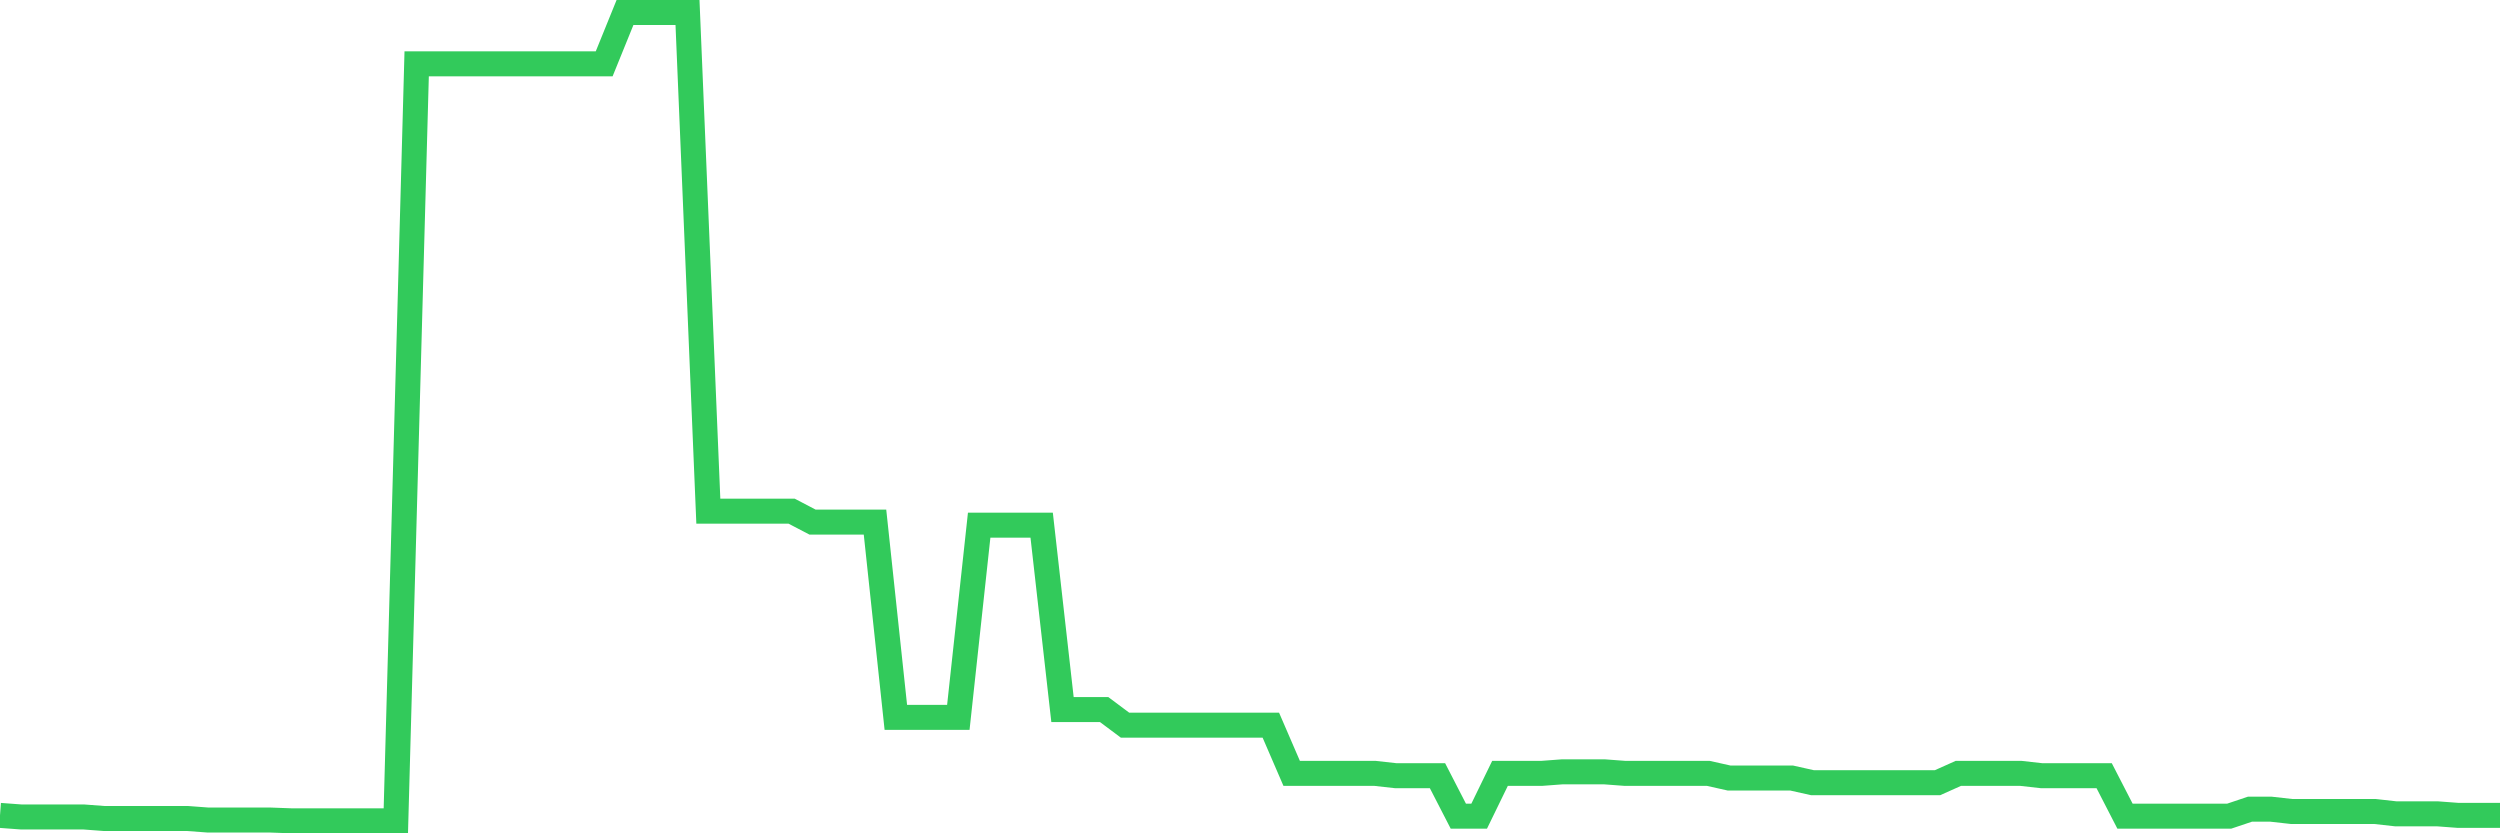 <svg
  xmlns="http://www.w3.org/2000/svg"
  xmlns:xlink="http://www.w3.org/1999/xlink"
  width="120"
  height="40"
  viewBox="0 0 120 40"
  preserveAspectRatio="none"
>
  <polyline
    points="0,39.139 1,39.213 2,39.213 3,39.213 4,39.213 5,39.288 6,39.288 7,39.288 8,39.288 9,39.288 10,39.363 11,39.363 12,39.363 13,39.363 14,39.4 15,39.4 16,39.4 17,39.4 18,39.4 19,39.4 20,3.065 21,3.065 22,3.065 23,3.065 24,3.065 25,3.065 26,3.065 27,3.065 28,3.065 29,3.065 30,0.6 31,0.6 32,0.6 33,0.6 34,24.537 35,24.537 36,24.537 37,24.537 38,24.537 39,25.06 40,25.06 41,25.06 42,25.06 43,34.433 44,34.433 45,34.433 46,34.433 47,25.209 48,25.209 49,25.209 50,25.209 51,34.06 52,34.06 53,34.06 54,34.807 55,34.807 56,34.807 57,34.807 58,34.807 59,34.807 60,34.807 61,34.807 62,37.122 63,37.122 64,37.122 65,37.122 66,37.122 67,37.234 68,37.234 69,37.234 70,39.176 71,39.176 72,37.122 73,37.122 74,37.122 75,37.047 76,37.047 77,37.047 78,37.122 79,37.122 80,37.122 81,37.122 82,37.122 83,37.346 84,37.346 85,37.346 86,37.346 87,37.57 88,37.57 89,37.57 90,37.57 91,37.57 92,37.57 93,37.57 94,37.122 95,37.122 96,37.122 97,37.122 98,37.234 99,37.234 100,37.234 101,37.234 102,39.176 103,39.176 104,39.176 105,39.176 106,39.176 107,39.176 108,38.84 109,38.84 110,38.952 111,38.952 112,38.952 113,38.952 114,38.952 115,39.064 116,39.064 117,39.064 118,39.139 119,39.139 120,39.139"
    fill="none"
    stroke="#32ca5b"
    stroke-width="1.2"
  >
  </polyline>
</svg>